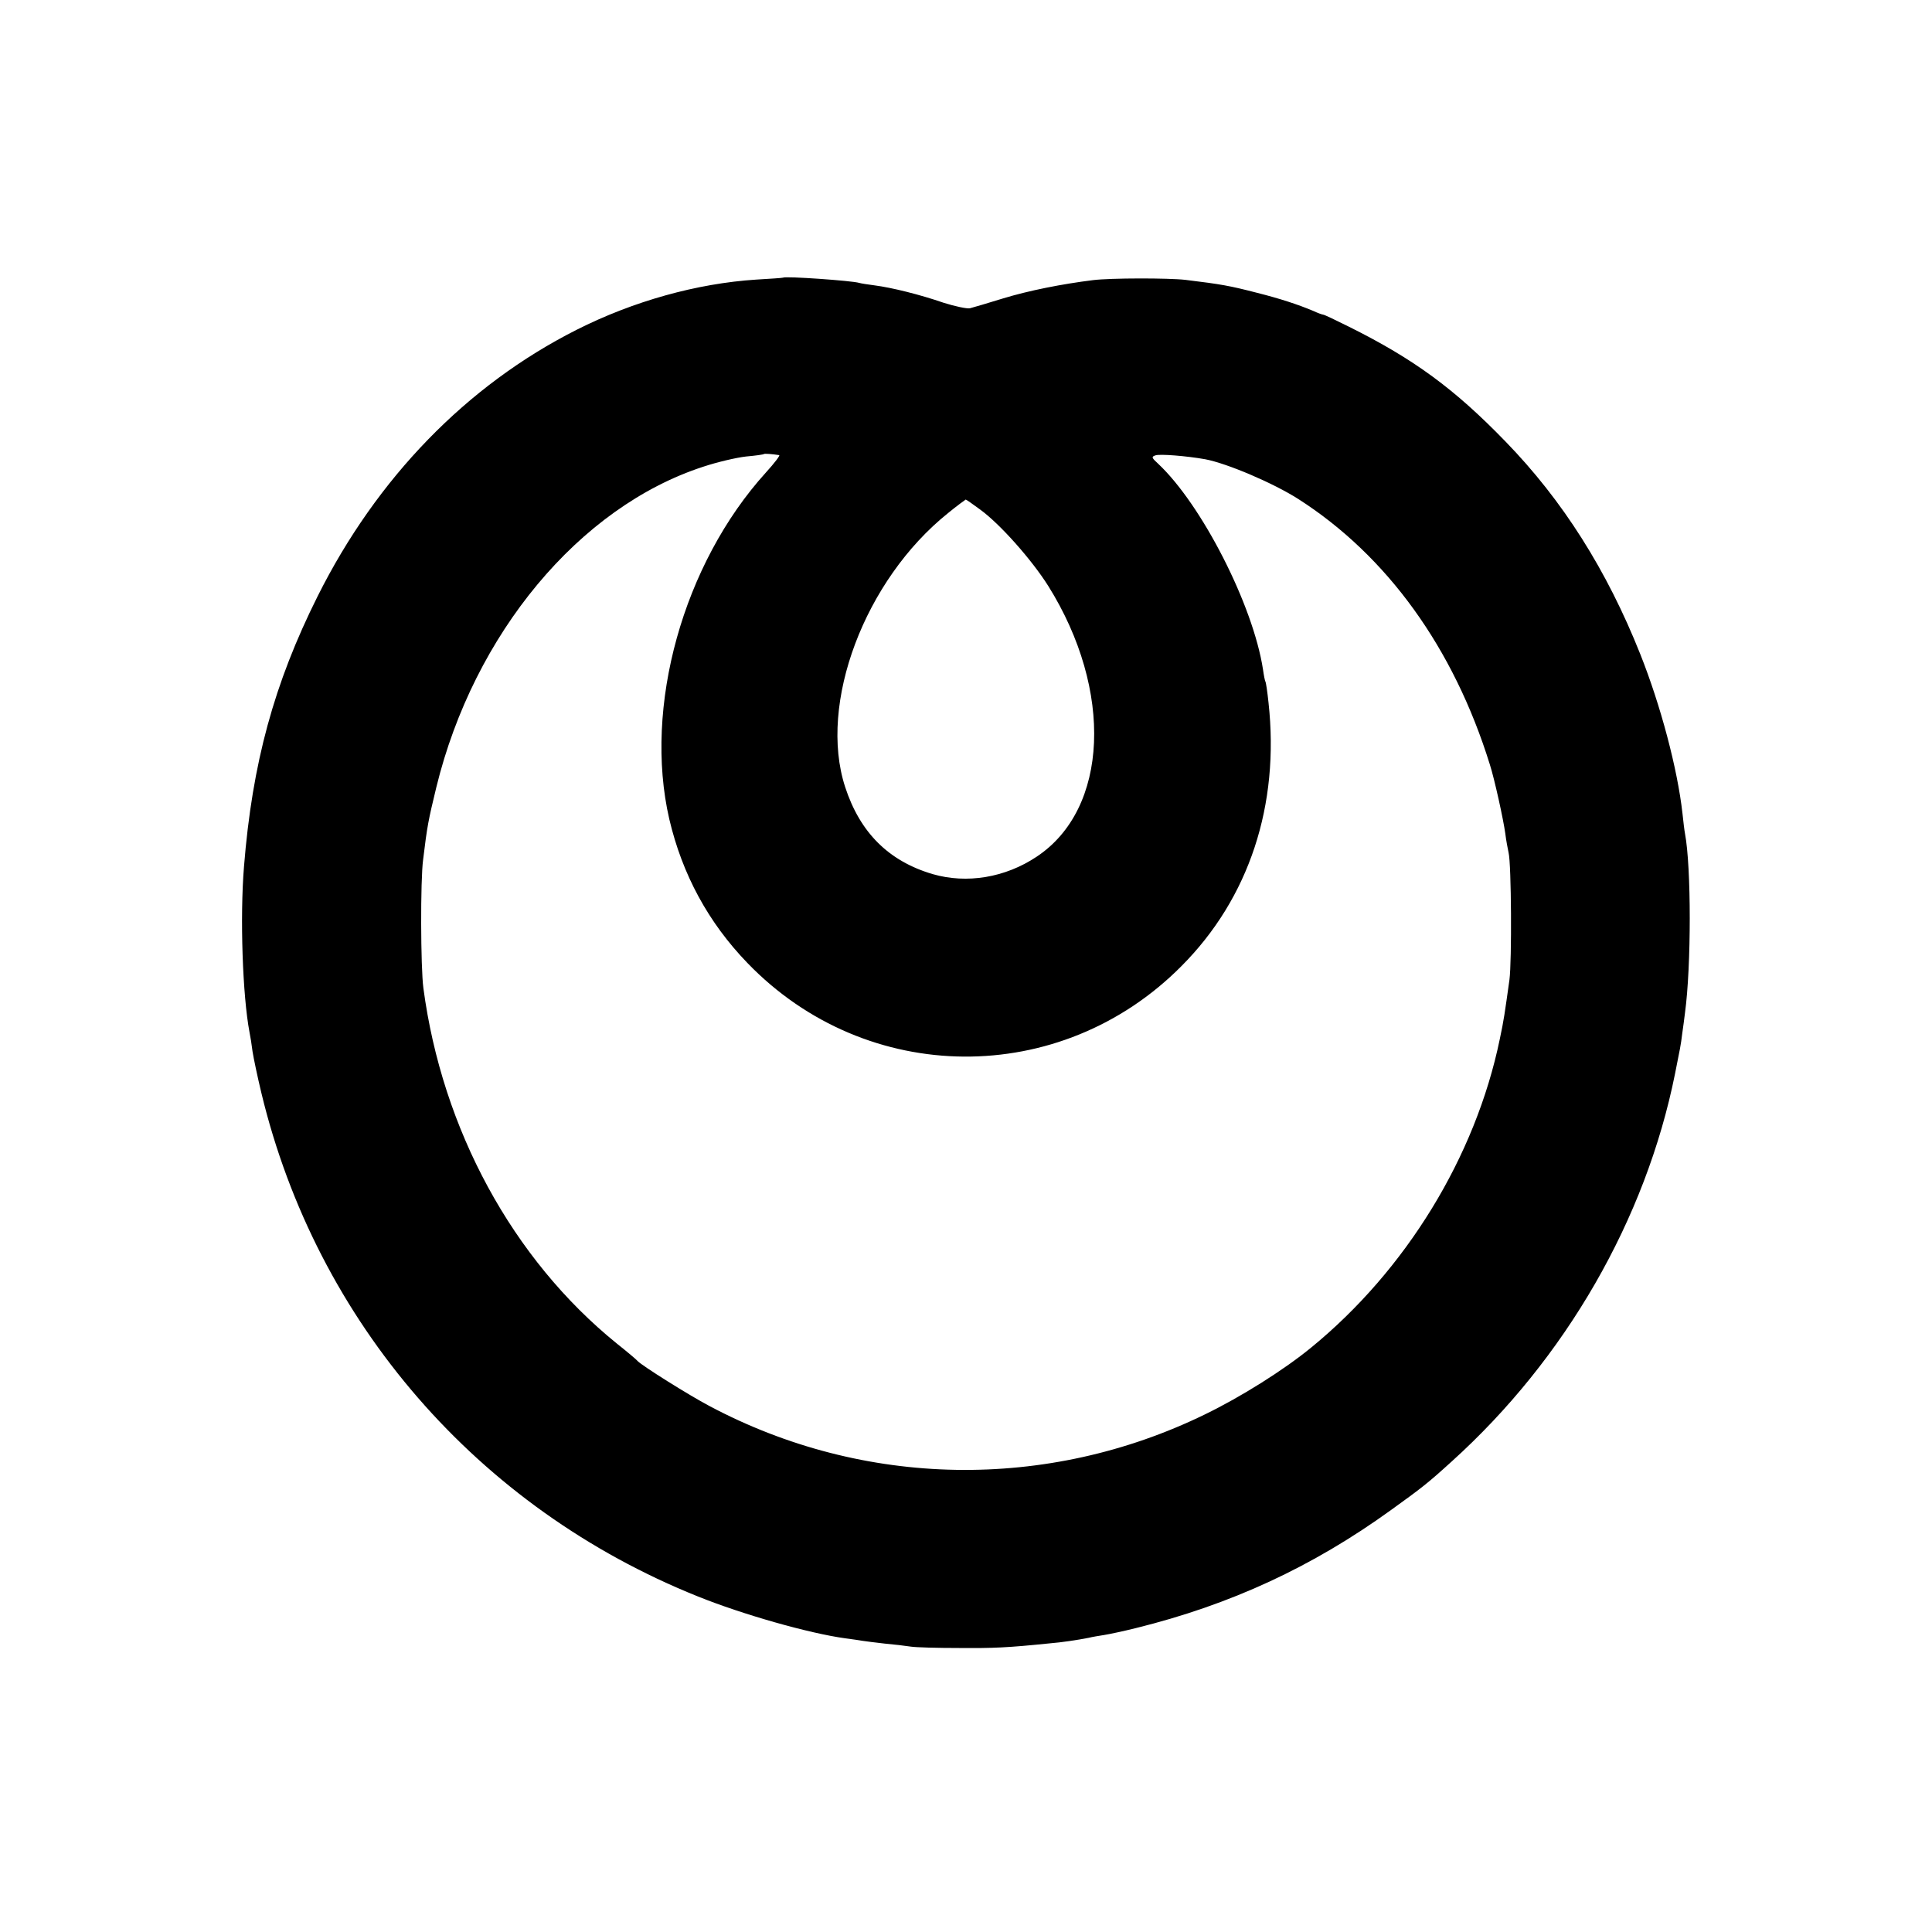 <?xml version="1.0" standalone="no"?>
<!DOCTYPE svg PUBLIC "-//W3C//DTD SVG 20010904//EN"
 "http://www.w3.org/TR/2001/REC-SVG-20010904/DTD/svg10.dtd">
<svg version="1.0" xmlns="http://www.w3.org/2000/svg"
 width="700pt" height="700pt" viewBox="0 0 700 700"
 preserveAspectRatio="xMidYMid meet">
<g transform="translate(0,700) scale(0.1,-0.1)"
fill="#000000" stroke="none">
<path d="M2837 5994 c-1 -1 -45 -4 -97 -7 -215 -14 -445 -78 -651 -182 -398
-201 -724 -537 -938 -965 -158 -316 -237 -605 -267 -980 -15 -184 -5 -468 20
-600 3 -14 8 -45 11 -70 4 -25 18 -92 32 -150 200 -831 784 -1504 1581 -1824
161 -65 403 -134 535 -152 23 -3 51 -7 62 -9 11 -2 47 -6 80 -10 33 -3 76 -8
95 -11 19 -3 98 -5 175 -5 124 -1 174 1 330 17 39 3 100 12 140 20 11 3 36 7
55 10 19 3 71 14 115 25 344 85 640 222 925 428 111 80 132 96 220 176 412
372 703 877 809 1405 18 90 21 103 26 145 3 22 8 56 10 75 23 169 23 529 0
650 -2 10 -6 43 -9 72 -18 162 -79 392 -153 578 -121 304 -281 557 -488 770
-185 191 -332 299 -567 416 -48 24 -90 44 -94 44 -3 0 -20 6 -37 14 -55 23
-119 44 -202 65 -101 26 -129 31 -260 47 -60 7 -272 7 -335 -1 -113 -14 -233
-38 -325 -66 -55 -17 -109 -33 -121 -36 -11 -2 -54 7 -95 20 -87 30 -188 55
-250 63 -24 3 -49 7 -56 9 -25 8 -268 25 -276 19z m-14 -643 c5 0 -17 -29 -48
-63 -300 -331 -444 -849 -350 -1256 47 -200 141 -374 283 -521 432 -448 1135
-453 1573 -11 245 246 356 583 315 955 -4 38 -9 72 -11 75 -2 3 -6 23 -9 45
-36 233 -222 597 -380 745 -23 21 -25 25 -10 30 15 6 114 -2 181 -14 79 -15
246 -86 337 -144 322 -206 563 -540 694 -962 17 -53 49 -199 56 -250 3 -25 9
-56 12 -70 10 -42 12 -391 3 -460 -17 -121 -20 -145 -35 -215 -88 -426 -340
-837 -684 -1118 -99 -81 -253 -178 -385 -242 -571 -278 -1235 -267 -1795 31
-74 39 -246 147 -260 163 -3 4 -36 32 -75 63 -378 306 -633 776 -701 1288 -10
75 -11 391 -1 465 15 124 19 143 48 263 136 556 518 1015 967 1161 51 17 120
33 155 37 34 3 63 7 65 9 2 2 30 0 55 -4z m728 -197 c73 -53 187 -182 247
-277 237 -379 219 -808 -42 -981 -114 -76 -253 -99 -377 -63 -159 47 -263 150
-317 316 -98 302 71 750 373 992 33 27 62 48 64 49 2 0 25 -16 52 -36z"/>
</g>
</svg>
